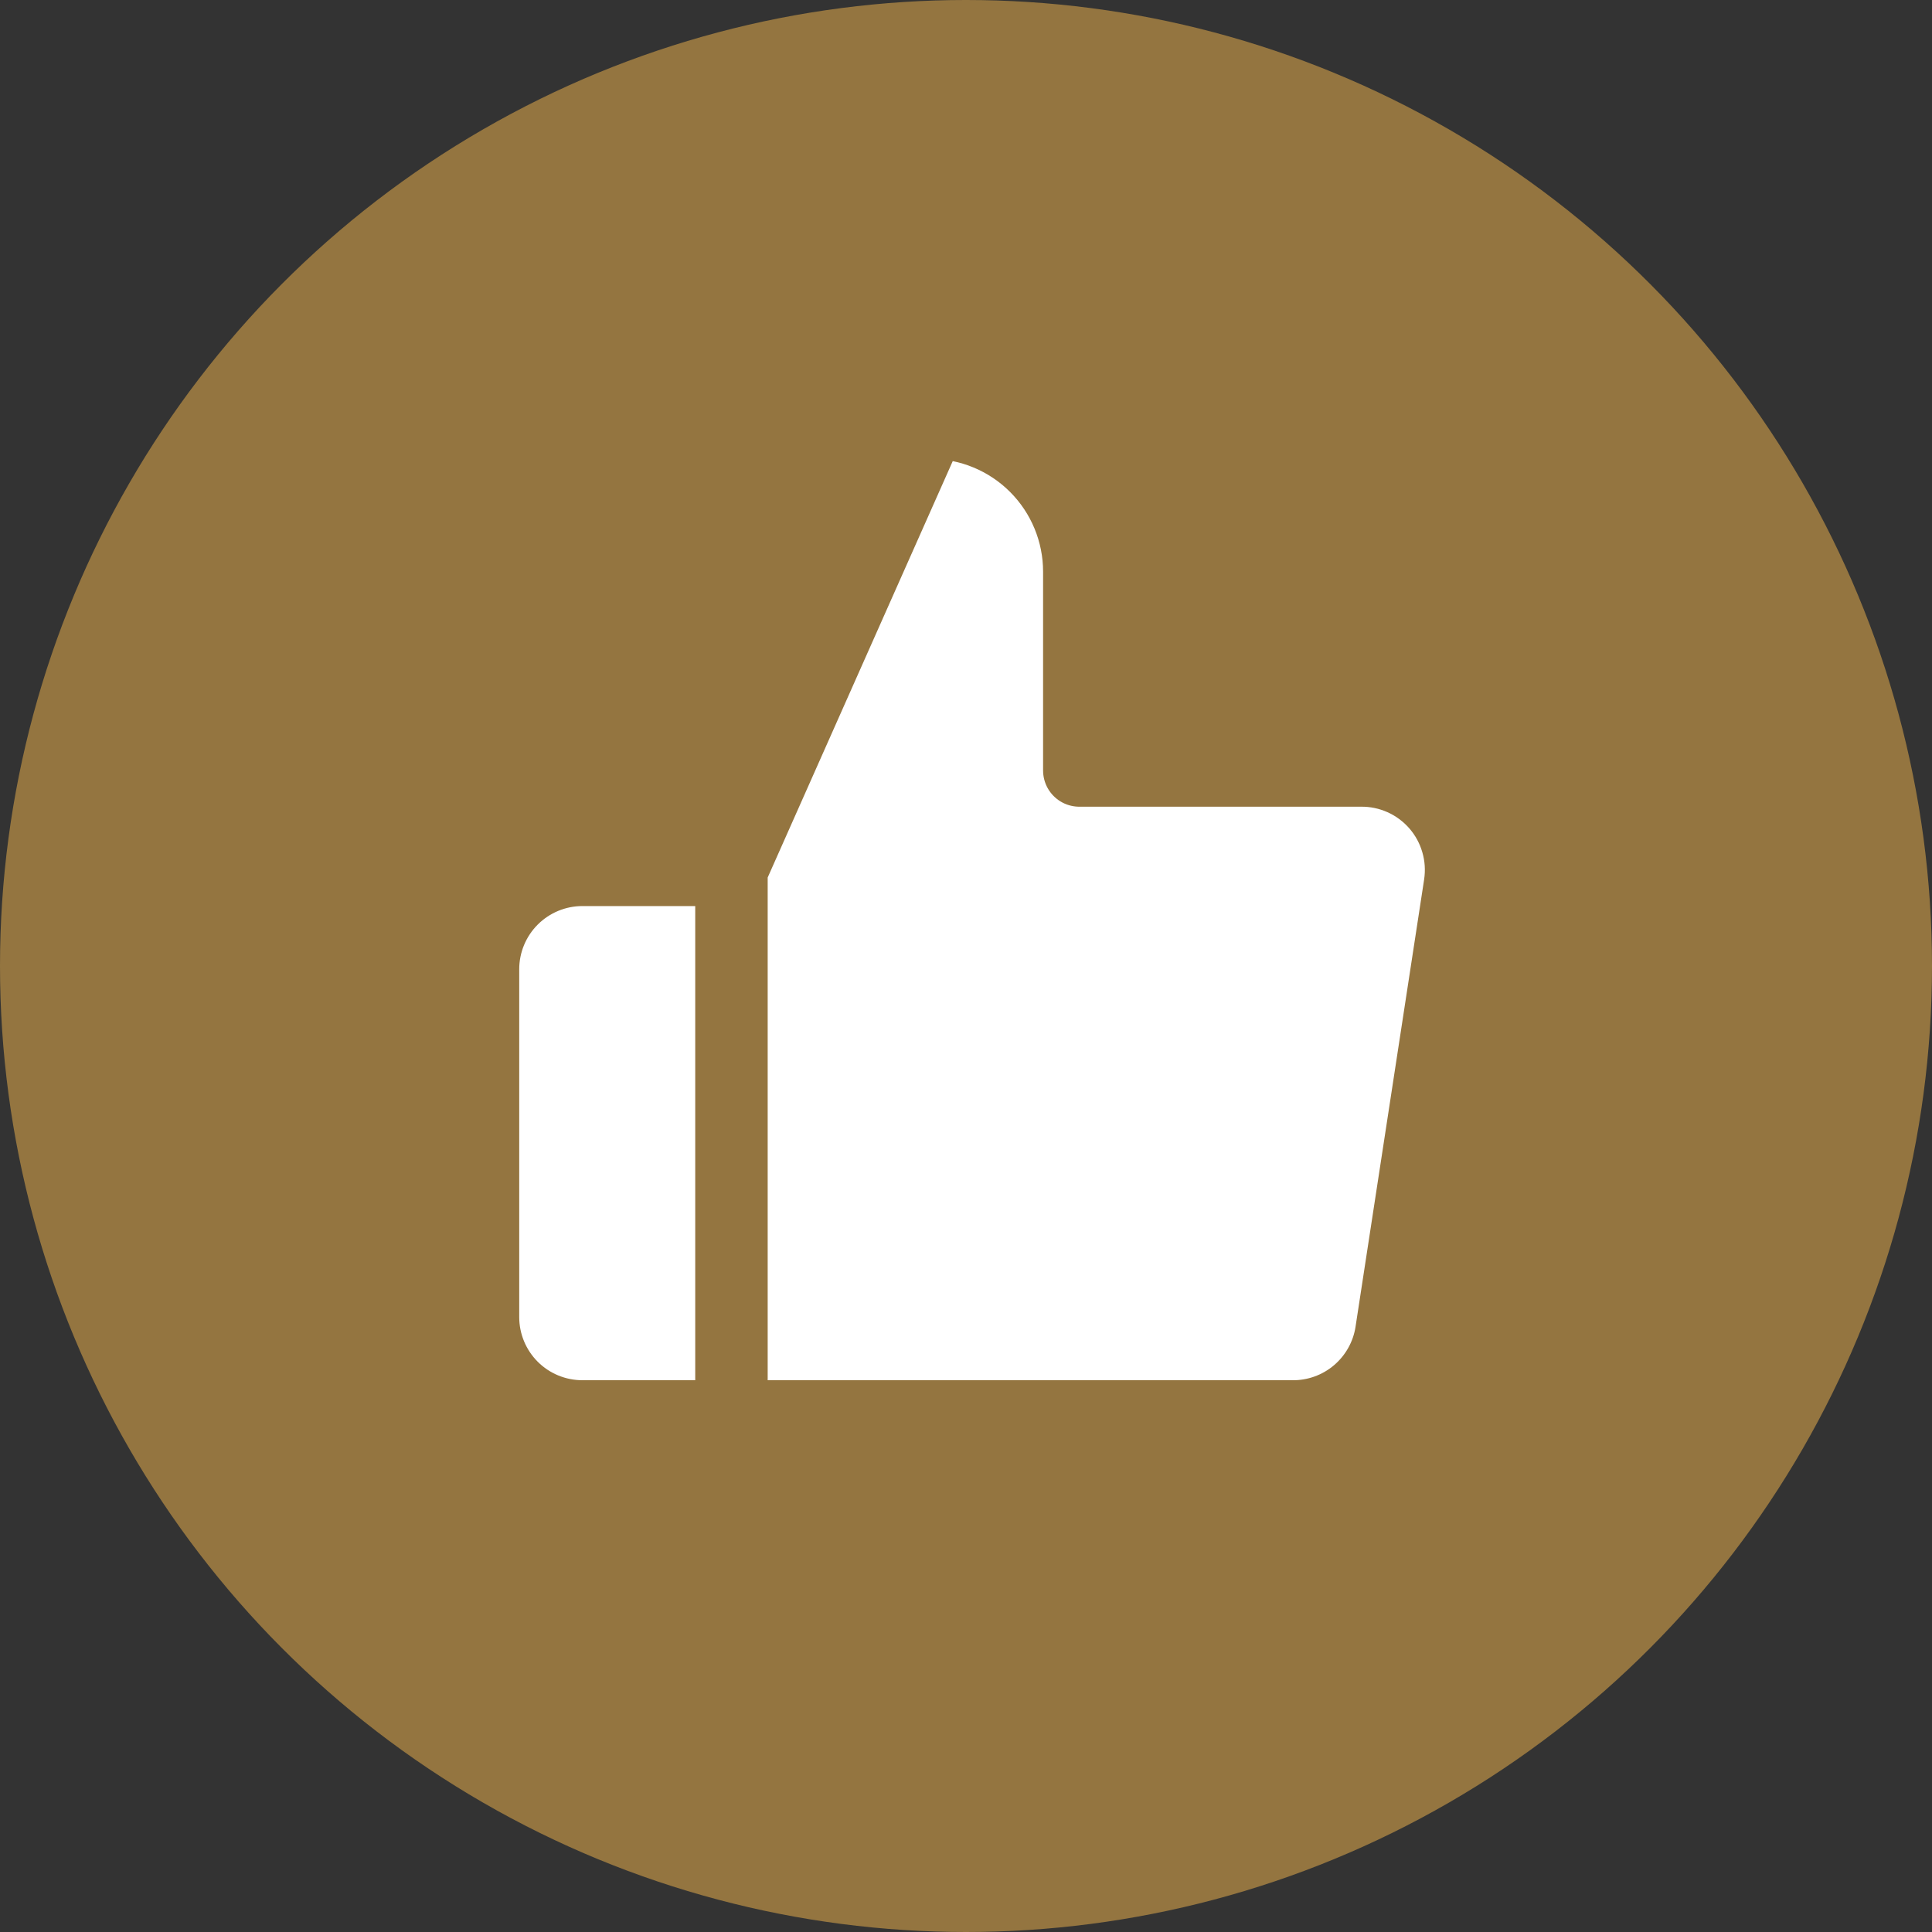 <svg xmlns="http://www.w3.org/2000/svg" width="40" height="40" viewBox="0 0 40 40" fill="none"><rect x="0" y="0" width="40" height="40" fill="#333333" stroke="none"/><circle cx="20" cy="20" r="19.25" fill="#947540" stroke="#947540" stroke-width="1.5"></circle><path d="M22.346 15.952V11.836C22.346 11.018 22.021 10.233 21.442 9.654C20.863 9.075 20.078 8.75 19.259 8.75L15.144 18.009V29.326H26.749C27.245 29.332 27.727 29.158 28.105 28.837C28.483 28.515 28.733 28.068 28.807 27.578L30.227 18.318C30.271 18.023 30.252 17.722 30.168 17.436C30.085 17.149 29.941 16.884 29.745 16.659C29.549 16.434 29.307 16.254 29.035 16.132C28.763 16.01 28.467 15.948 28.169 15.952H22.346ZM15.144 29.326H12.058C11.512 29.326 10.989 29.11 10.603 28.724C10.217 28.338 10 27.815 10 27.269V20.067C10 19.521 10.217 18.998 10.603 18.612C10.989 18.226 11.512 18.009 12.058 18.009H15.144" fill="white"></path><path d="M15.144 29.326H12.058C11.512 29.326 10.989 29.11 10.603 28.724C10.217 28.338 10 27.815 10 27.269V20.067C10 19.521 10.217 18.998 10.603 18.612C10.989 18.226 11.512 18.009 12.058 18.009H15.144M22.346 15.952V11.836C22.346 11.018 22.021 10.233 21.442 9.654C20.863 9.075 20.078 8.75 19.259 8.75L15.144 18.009V29.326H26.749C27.245 29.332 27.727 29.158 28.105 28.837C28.483 28.515 28.733 28.068 28.807 27.578L30.227 18.318C30.271 18.023 30.252 17.722 30.168 17.436C30.085 17.149 29.941 16.884 29.745 16.659C29.549 16.434 29.307 16.254 29.035 16.132C28.763 16.01 28.467 15.948 28.169 15.952H22.346Z" stroke="#947540" stroke-width="1.5" stroke-linecap="round" stroke-linejoin="round"></path></svg>